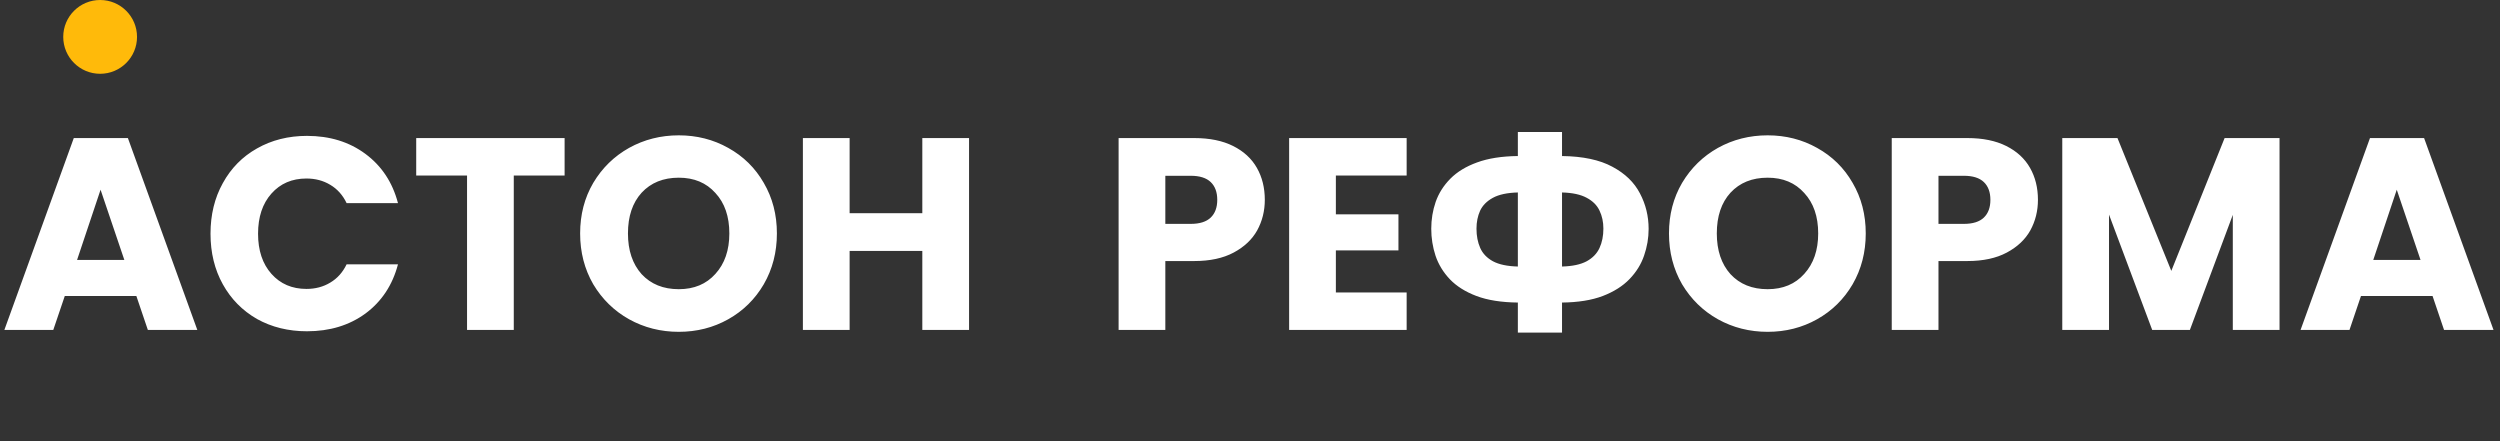 <?xml version="1.0" encoding="UTF-8"?> <svg xmlns="http://www.w3.org/2000/svg" width="487" height="86" viewBox="0 0 487 86" fill="none"><rect x="0" y="0" width="487" height="86" fill="#333333" stroke="none"/><path d="M26.564 57.665H12.617L10.381 64.266H0.852L14.373 26.895H24.914L38.436 64.266H28.8L26.564 57.665ZM24.222 50.638L19.59 36.957L15.012 50.638H24.222ZM41.007 45.527C41.007 41.836 41.806 38.554 43.403 35.679C45 32.769 47.218 30.515 50.057 28.918C52.932 27.285 56.179 26.469 59.799 26.469C64.235 26.469 68.033 27.64 71.191 29.983C74.35 32.325 76.462 35.519 77.526 39.565H67.518C66.773 38.004 65.708 36.815 64.324 35.998C62.975 35.182 61.432 34.774 59.693 34.774C56.889 34.774 54.618 35.75 52.879 37.702C51.14 39.654 50.27 42.262 50.27 45.527C50.27 48.792 51.14 51.401 52.879 53.353C54.618 55.305 56.889 56.281 59.693 56.281C61.432 56.281 62.975 55.873 64.324 55.056C65.708 54.24 66.773 53.051 67.518 51.49H77.526C76.462 55.536 74.35 58.73 71.191 61.072C68.033 63.379 64.235 64.532 59.799 64.532C56.179 64.532 52.932 63.734 50.057 62.137C47.218 60.504 45 58.251 43.403 55.376C41.806 52.501 41.007 49.218 41.007 45.527ZM109.985 26.895V34.188H100.083V64.266H90.98V34.188H81.078V26.895H109.985ZM132.227 64.639C128.714 64.639 125.484 63.822 122.539 62.19C119.628 60.557 117.304 58.286 115.565 55.376C113.861 52.43 113.01 49.13 113.01 45.474C113.01 41.819 113.861 38.536 115.565 35.626C117.304 32.715 119.628 30.444 122.539 28.812C125.484 27.179 128.714 26.363 132.227 26.363C135.741 26.363 138.953 27.179 141.863 28.812C144.809 30.444 147.115 32.715 148.784 35.626C150.487 38.536 151.339 41.819 151.339 45.474C151.339 49.13 150.487 52.43 148.784 55.376C147.08 58.286 144.773 60.557 141.863 62.19C138.953 63.822 135.741 64.639 132.227 64.639ZM132.227 56.334C135.209 56.334 137.586 55.34 139.361 53.353C141.171 51.365 142.076 48.739 142.076 45.474C142.076 42.174 141.171 39.547 139.361 37.595C137.586 35.608 135.209 34.614 132.227 34.614C129.211 34.614 126.797 35.59 124.987 37.542C123.213 39.494 122.326 42.138 122.326 45.474C122.326 48.775 123.213 51.419 124.987 53.406C126.797 55.358 129.211 56.334 132.227 56.334ZM188.77 26.895V64.266H179.667V48.881H165.506V64.266H156.403V26.895H165.506V41.535H179.667V26.895H188.77ZM246.385 38.926C246.385 41.091 245.888 43.079 244.894 44.889C243.901 46.663 242.375 48.1 240.316 49.201C238.258 50.301 235.702 50.851 232.65 50.851H227.007V64.266H217.904V26.895H232.65C235.631 26.895 238.151 27.41 240.21 28.439C242.268 29.468 243.812 30.888 244.841 32.698C245.87 34.508 246.385 36.584 246.385 38.926ZM231.958 43.611C233.697 43.611 234.993 43.203 235.844 42.386C236.696 41.57 237.122 40.417 237.122 38.926C237.122 37.436 236.696 36.282 235.844 35.466C234.993 34.65 233.697 34.242 231.958 34.242H227.007V43.611H231.958ZM260.227 34.188V41.748H272.418V48.775H260.227V56.973H274.015V64.266H251.124V26.895H274.015V34.188H260.227ZM304.282 25.718V30.396C308.354 30.448 311.621 31.142 314.081 32.476C316.559 33.793 318.353 35.526 319.462 37.675C320.588 39.806 321.152 42.111 321.152 44.589C321.152 46.356 320.857 48.089 320.268 49.788C319.696 51.469 318.752 52.993 317.435 54.362C316.118 55.731 314.376 56.832 312.21 57.664C310.061 58.478 307.418 58.903 304.282 58.937V64.786H295.678V58.937C292.472 58.903 289.786 58.478 287.62 57.664C285.471 56.849 283.747 55.766 282.447 54.414C281.147 53.045 280.212 51.512 279.64 49.814C279.085 48.115 278.808 46.365 278.808 44.563C278.808 42.743 279.094 41.002 279.666 39.338C280.255 37.657 281.208 36.15 282.525 34.815C283.842 33.481 285.575 32.424 287.724 31.644C289.89 30.847 292.541 30.431 295.678 30.396V25.718H304.282ZM295.678 37.493C293.616 37.545 291.995 37.891 290.817 38.532C289.639 39.174 288.807 40.014 288.322 41.054C287.854 42.093 287.62 43.255 287.62 44.537C287.62 45.958 287.862 47.214 288.348 48.306C288.833 49.398 289.665 50.264 290.843 50.905C292.021 51.529 293.633 51.867 295.678 51.919V37.493ZM304.282 37.493V51.919C306.292 51.867 307.886 51.529 309.065 50.905C310.243 50.264 311.083 49.398 311.586 48.306C312.088 47.214 312.34 45.958 312.34 44.537C312.34 43.237 312.088 42.068 311.586 41.028C311.101 39.988 310.269 39.156 309.091 38.532C307.912 37.891 306.309 37.545 304.282 37.493ZM344.336 64.639C340.822 64.639 337.593 63.822 334.647 62.19C331.737 60.557 329.412 58.286 327.673 55.376C325.97 52.43 325.118 49.13 325.118 45.474C325.118 41.819 325.97 38.536 327.673 35.626C329.412 32.715 331.737 30.444 334.647 28.812C337.593 27.179 340.822 26.363 344.336 26.363C347.849 26.363 351.061 27.179 353.971 28.812C356.917 30.444 359.224 32.715 360.892 35.626C362.595 38.536 363.447 41.819 363.447 45.474C363.447 49.13 362.595 52.43 360.892 55.376C359.188 58.286 356.881 60.557 353.971 62.19C351.061 63.822 347.849 64.639 344.336 64.639ZM344.336 56.334C347.317 56.334 349.695 55.34 351.469 53.353C353.279 51.365 354.184 48.739 354.184 45.474C354.184 42.174 353.279 39.547 351.469 37.595C349.695 35.608 347.317 34.614 344.336 34.614C341.319 34.614 338.906 35.59 337.096 37.542C335.321 39.494 334.434 42.138 334.434 45.474C334.434 48.775 335.321 51.419 337.096 53.406C338.906 55.358 341.319 56.334 344.336 56.334ZM396.992 38.926C396.992 41.091 396.495 43.079 395.502 44.889C394.508 46.663 392.982 48.1 390.923 49.201C388.865 50.301 386.31 50.851 383.258 50.851H377.615V64.266H368.511V26.895H383.258C386.239 26.895 388.758 27.41 390.817 28.439C392.875 29.468 394.419 30.888 395.448 32.698C396.478 34.508 396.992 36.584 396.992 38.926ZM382.565 43.611C384.304 43.611 385.6 43.203 386.452 42.386C387.303 41.57 387.729 40.417 387.729 38.926C387.729 37.436 387.303 36.282 386.452 35.466C385.6 34.65 384.304 34.242 382.565 34.242H377.615V43.611H382.565ZM444.053 26.895V64.266H434.95V41.854L426.592 64.266H419.246L410.835 41.801V64.266H401.731V26.895H412.485L422.972 52.767L433.353 26.895H444.053ZM473.863 57.665H459.916L457.68 64.266H448.151L461.672 26.895H472.213L485.735 64.266H476.099L473.863 57.665ZM471.521 50.638L466.889 36.957L462.311 50.638H471.521Z" fill="white"></path><circle cx="19.506" cy="7.187" r="7.187" fill="#FFBA0A"></circle></svg> 